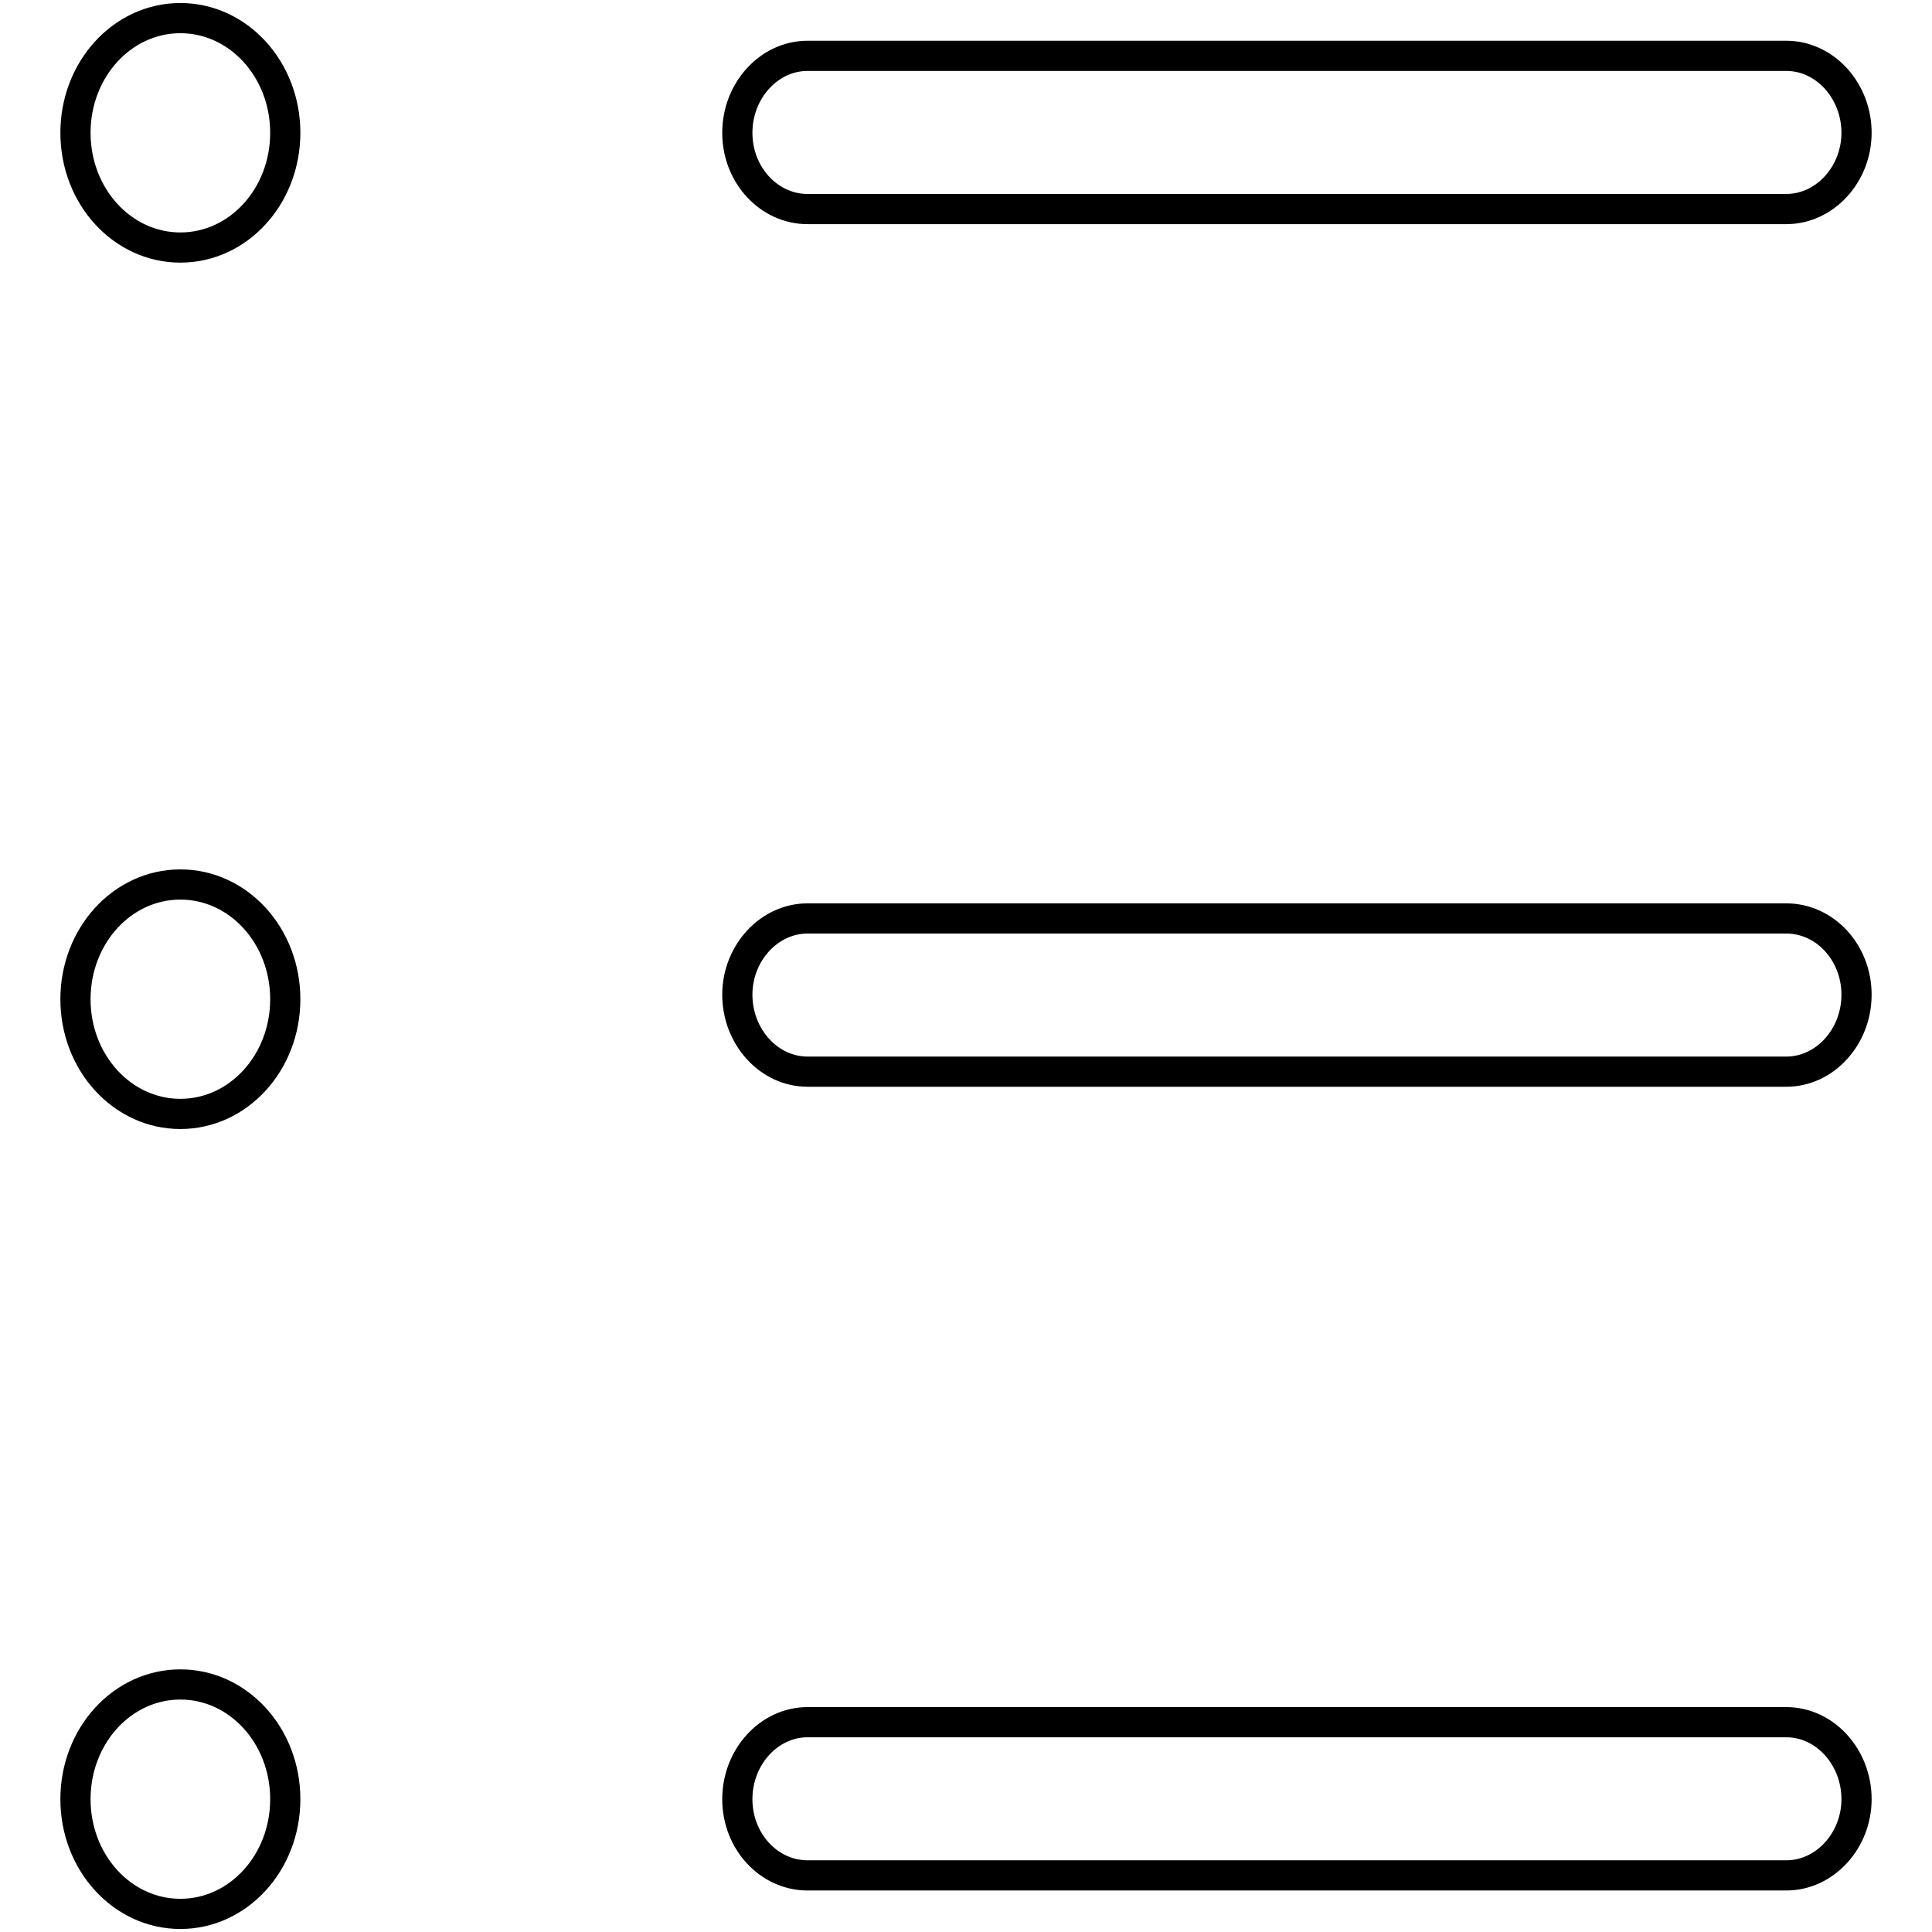 <?xml version="1.0" encoding="utf-8"?>
<!-- Svg Vector Icons : http://www.onlinewebfonts.com/icon -->
<!DOCTYPE svg PUBLIC "-//W3C//DTD SVG 1.1//EN" "http://www.w3.org/Graphics/SVG/1.1/DTD/svg11.dtd">
<svg version="1.1" xmlns="http://www.w3.org/2000/svg" xmlns:xlink="http://www.w3.org/1999/xlink" x="0px" y="0px" viewBox="0 0 256 256" enable-background="new 0 0 256 256" xml:space="preserve">
<g> <path stroke-width="4" fill-opacity="0" stroke="#000000"  d="M107,27.7h129.7c5.1,0,9.3-4.6,9.3-10.1c0-5.6-4.2-10.2-9.3-10.2H107c-5.1,0-9.3,4.6-9.3,10.2 C97.7,23.2,101.9,27.7,107,27.7z M236.7,121.7H107c-5.1,0-9.3,4.6-9.3,10.1c0,5.6,4.2,10.2,9.3,10.2h129.7c5.1,0,9.3-4.6,9.3-10.2 C246,126.2,241.8,121.7,236.7,121.7z M236.7,228.2H107c-5.1,0-9.3,4.6-9.3,10.2c0,5.6,4.2,10.1,9.3,10.1h129.7 c5.1,0,9.3-4.6,9.3-10.1C246,232.8,241.8,228.2,236.7,228.2z M23.9,2.4C16.2,2.4,10,9.2,10,17.6c0,8.4,6.2,15.2,13.9,15.2 c7.7,0,13.9-6.8,13.9-15.2C37.8,9.2,31.6,2.4,23.9,2.4z M23.9,117.2c-7.7,0-13.9,6.8-13.9,15.2c0,8.4,6.2,15.2,13.9,15.2 c7.7,0,13.9-6.8,13.9-15.2C37.8,124,31.6,117.2,23.9,117.2z M23.9,223.2c-7.7,0-13.9,6.8-13.9,15.2c0,8.4,6.2,15.2,13.9,15.2 c7.7,0,13.9-6.8,13.9-15.2C37.8,230,31.6,223.2,23.9,223.2z"/></g>
</svg>